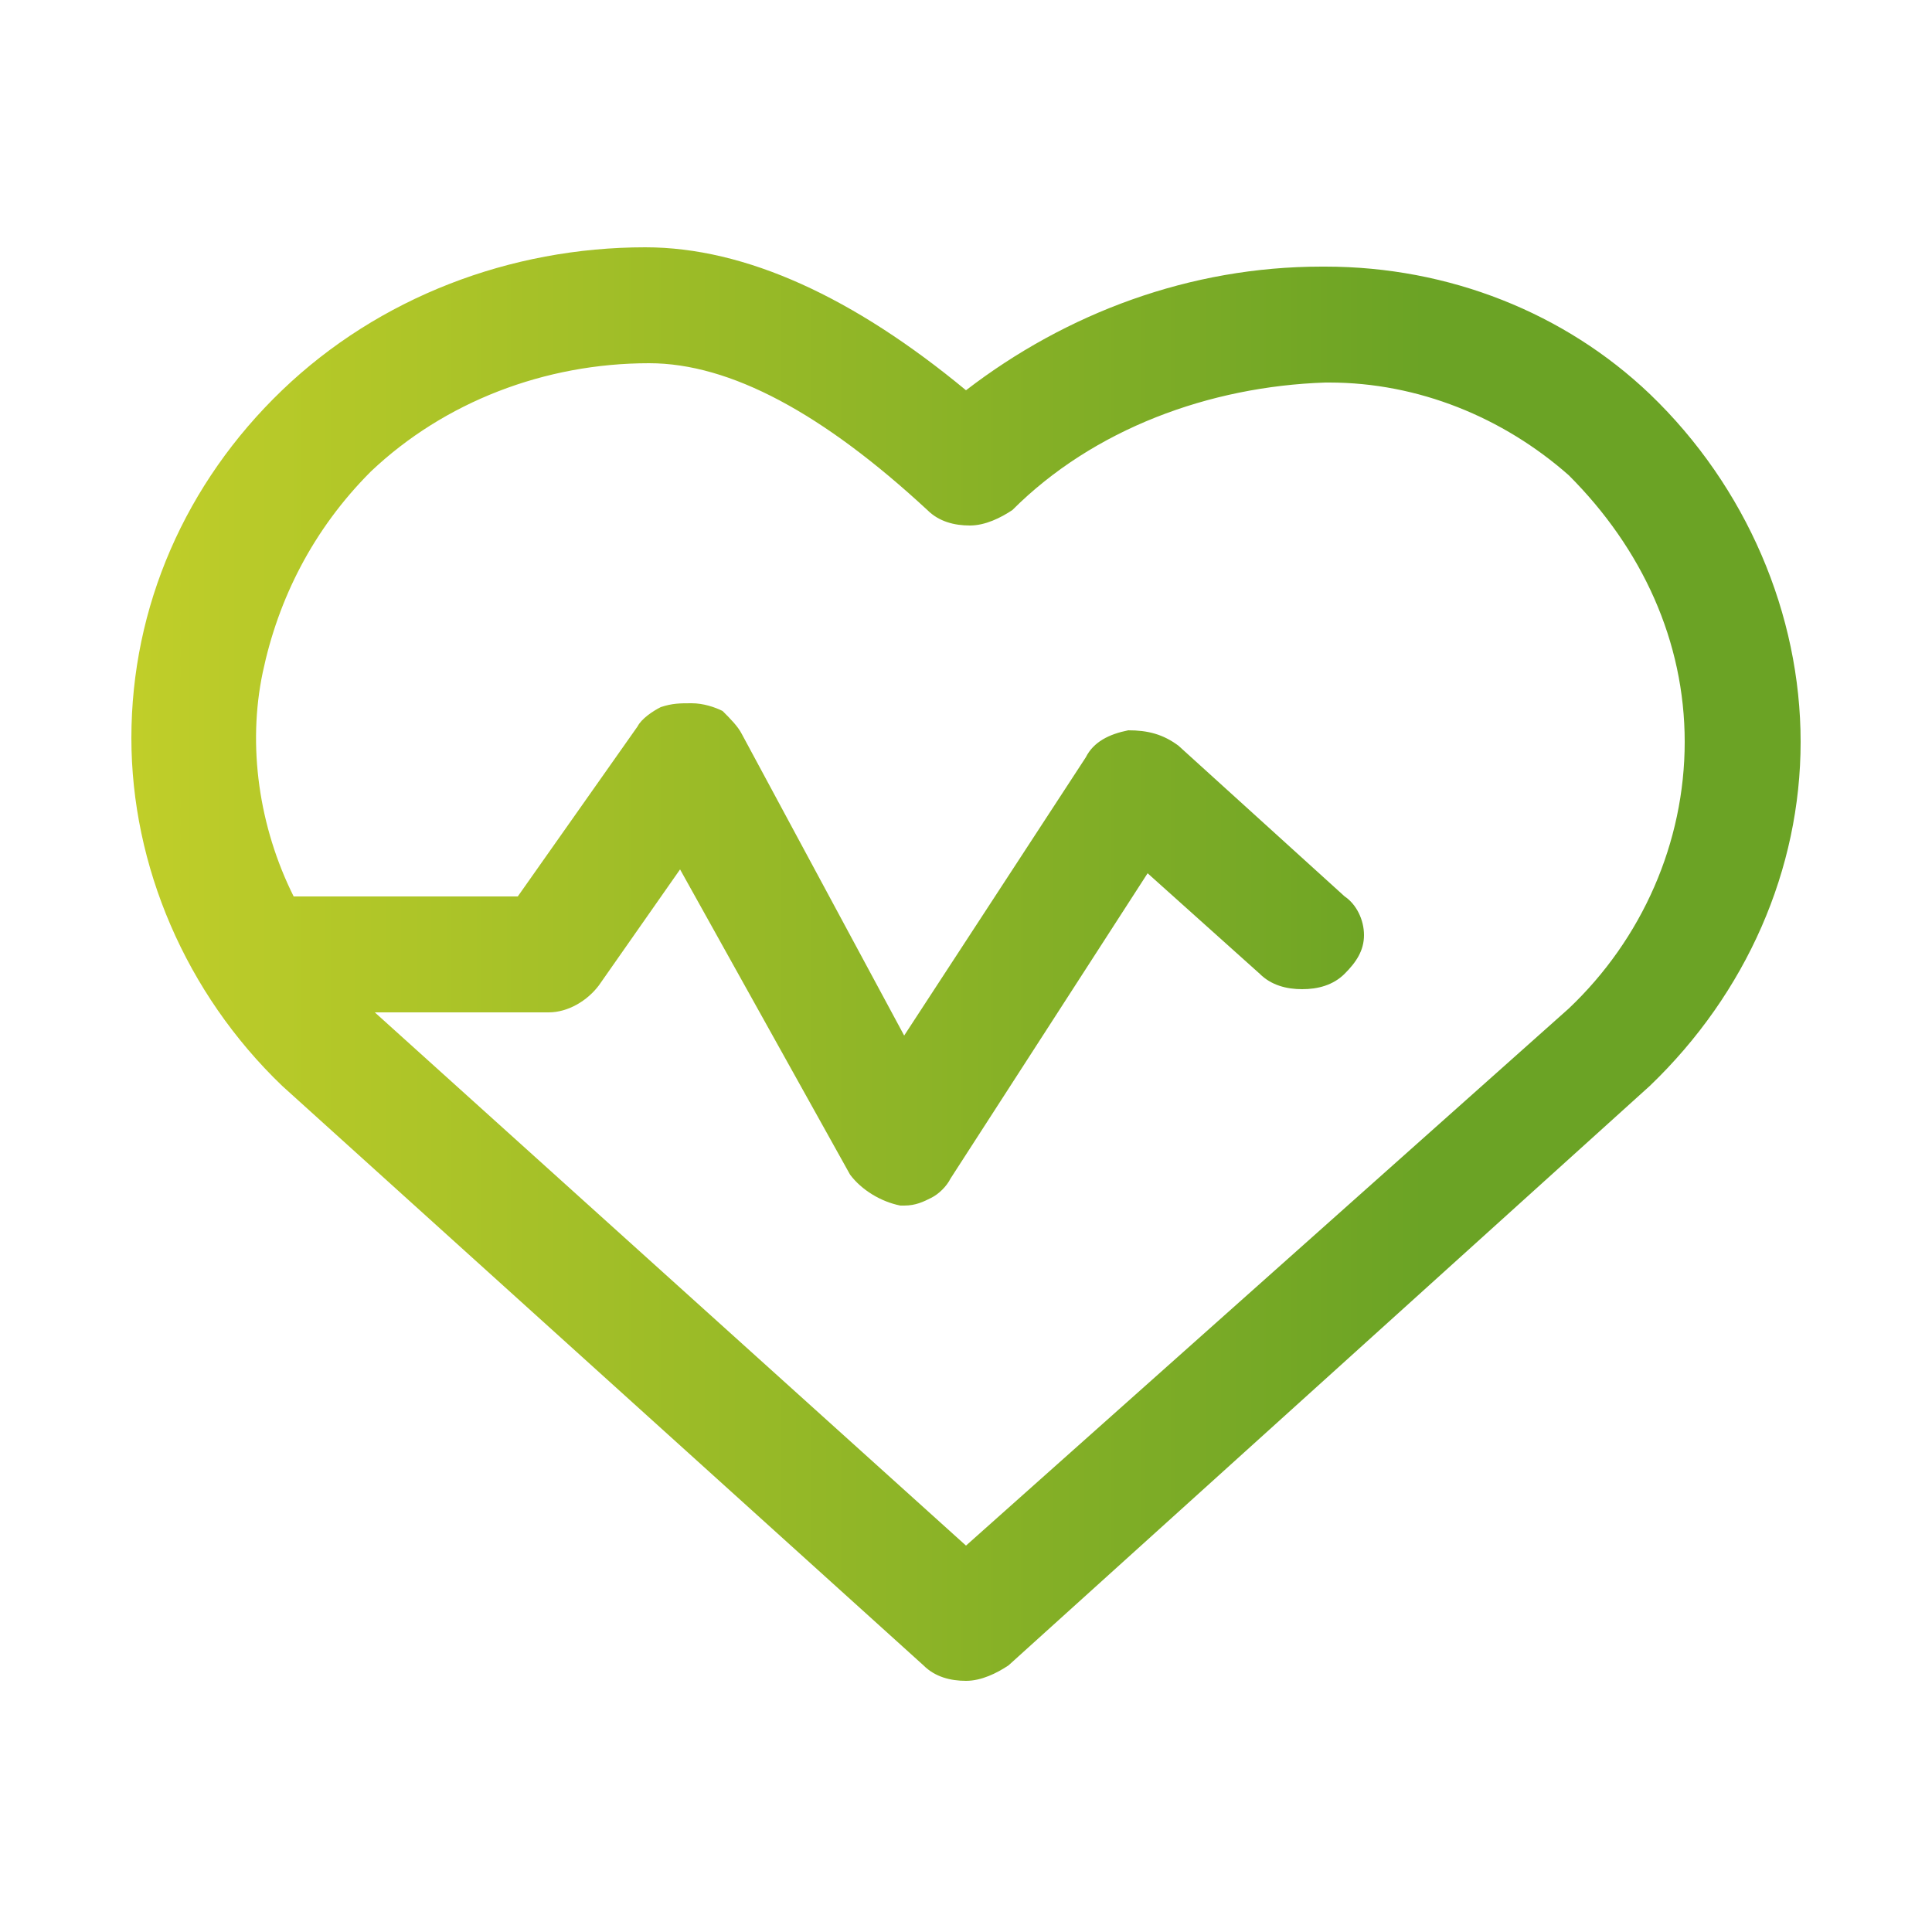 <?xml version="1.0" encoding="utf-8"?>
<!-- Generator: Adobe Illustrator 27.3.1, SVG Export Plug-In . SVG Version: 6.00 Build 0)  -->
<svg version="1.1" id="Livello_1" xmlns="http://www.w3.org/2000/svg" xmlns:xlink="http://www.w3.org/1999/xlink" x="0px" y="0px"
	 viewBox="0 0 50 50" style="enable-background:new 0 0 50 50;" xml:space="preserve">
<style type="text/css">
	.st0{fill:url(#SVGID_1_);}
</style>
<linearGradient id="SVGID_1_" gradientUnits="userSpaceOnUse" x1="3.5" y1="27" x2="36.895" y2="27" gradientTransform="matrix(1 0 0 -1 0 52)">
	<stop  offset="0" style="stop-color:#C0CE29"/>
	<stop  offset="1" style="stop-color:#6BA325"/>
</linearGradient>
<path class="st0" d="M23.9,43.1c0.3,0.3,0.7,0.4,1.1,0.4c0.4,0,0.8-0.2,1.1-0.4l16.6-15c2.5-2.4,3.9-5.6,3.9-8.9
	c0-3.3-1.4-6.6-3.9-9c-2.2-2.1-5.2-3.3-8.4-3.3h-0.1c-3.4,0-6.6,1.2-9.2,3.2c-2.9-2.4-5.7-3.7-8.3-3.7c-3.5,0-6.9,1.3-9.4,3.7
	c-2.5,2.4-3.9,5.6-3.9,9c0,3.3,1.4,6.6,3.9,9L23.9,43.1L23.9,43.1z M9.6,12.2c1.9-1.8,4.5-2.8,7.2-2.8c2.1,0,4.5,1.3,7.2,3.8
	c0.3,0.3,0.7,0.4,1.1,0.4c0.4,0,0.8-0.2,1.1-0.4c2.1-2.1,5.1-3.2,8.1-3.3h0.1c2.3,0,4.5,0.9,6.2,2.4c1.9,1.9,3,4.3,3,6.9
	s-1.1,5.1-3,6.9L25,40L9.7,26.2h4.5c0.5,0,1-0.3,1.3-0.7l2.1-3l4.4,7.9c0.3,0.4,0.8,0.7,1.3,0.8h0.1c0.3,0,0.5-0.1,0.7-0.2
	c0.2-0.1,0.4-0.3,0.5-0.5l5.1-7.9l2.9,2.6c0.3,0.3,0.7,0.4,1.1,0.4c0.4,0,0.8-0.1,1.1-0.4c0.3-0.3,0.5-0.6,0.5-1
	c0-0.4-0.2-0.8-0.5-1l-4.3-3.9c-0.4-0.3-0.8-0.4-1.3-0.4c-0.5,0.1-0.9,0.3-1.1,0.7l-4.7,7.2L19.2,19c-0.1-0.2-0.3-0.4-0.5-0.6
	c-0.2-0.1-0.5-0.2-0.8-0.2c-0.3,0-0.5,0-0.8,0.1c-0.2,0.1-0.5,0.3-0.6,0.5l-3.1,4.4H7.6c-0.9-1.8-1.2-3.9-0.8-5.8S8.1,13.7,9.6,12.2
	L9.6,12.2z"/>
</svg>
